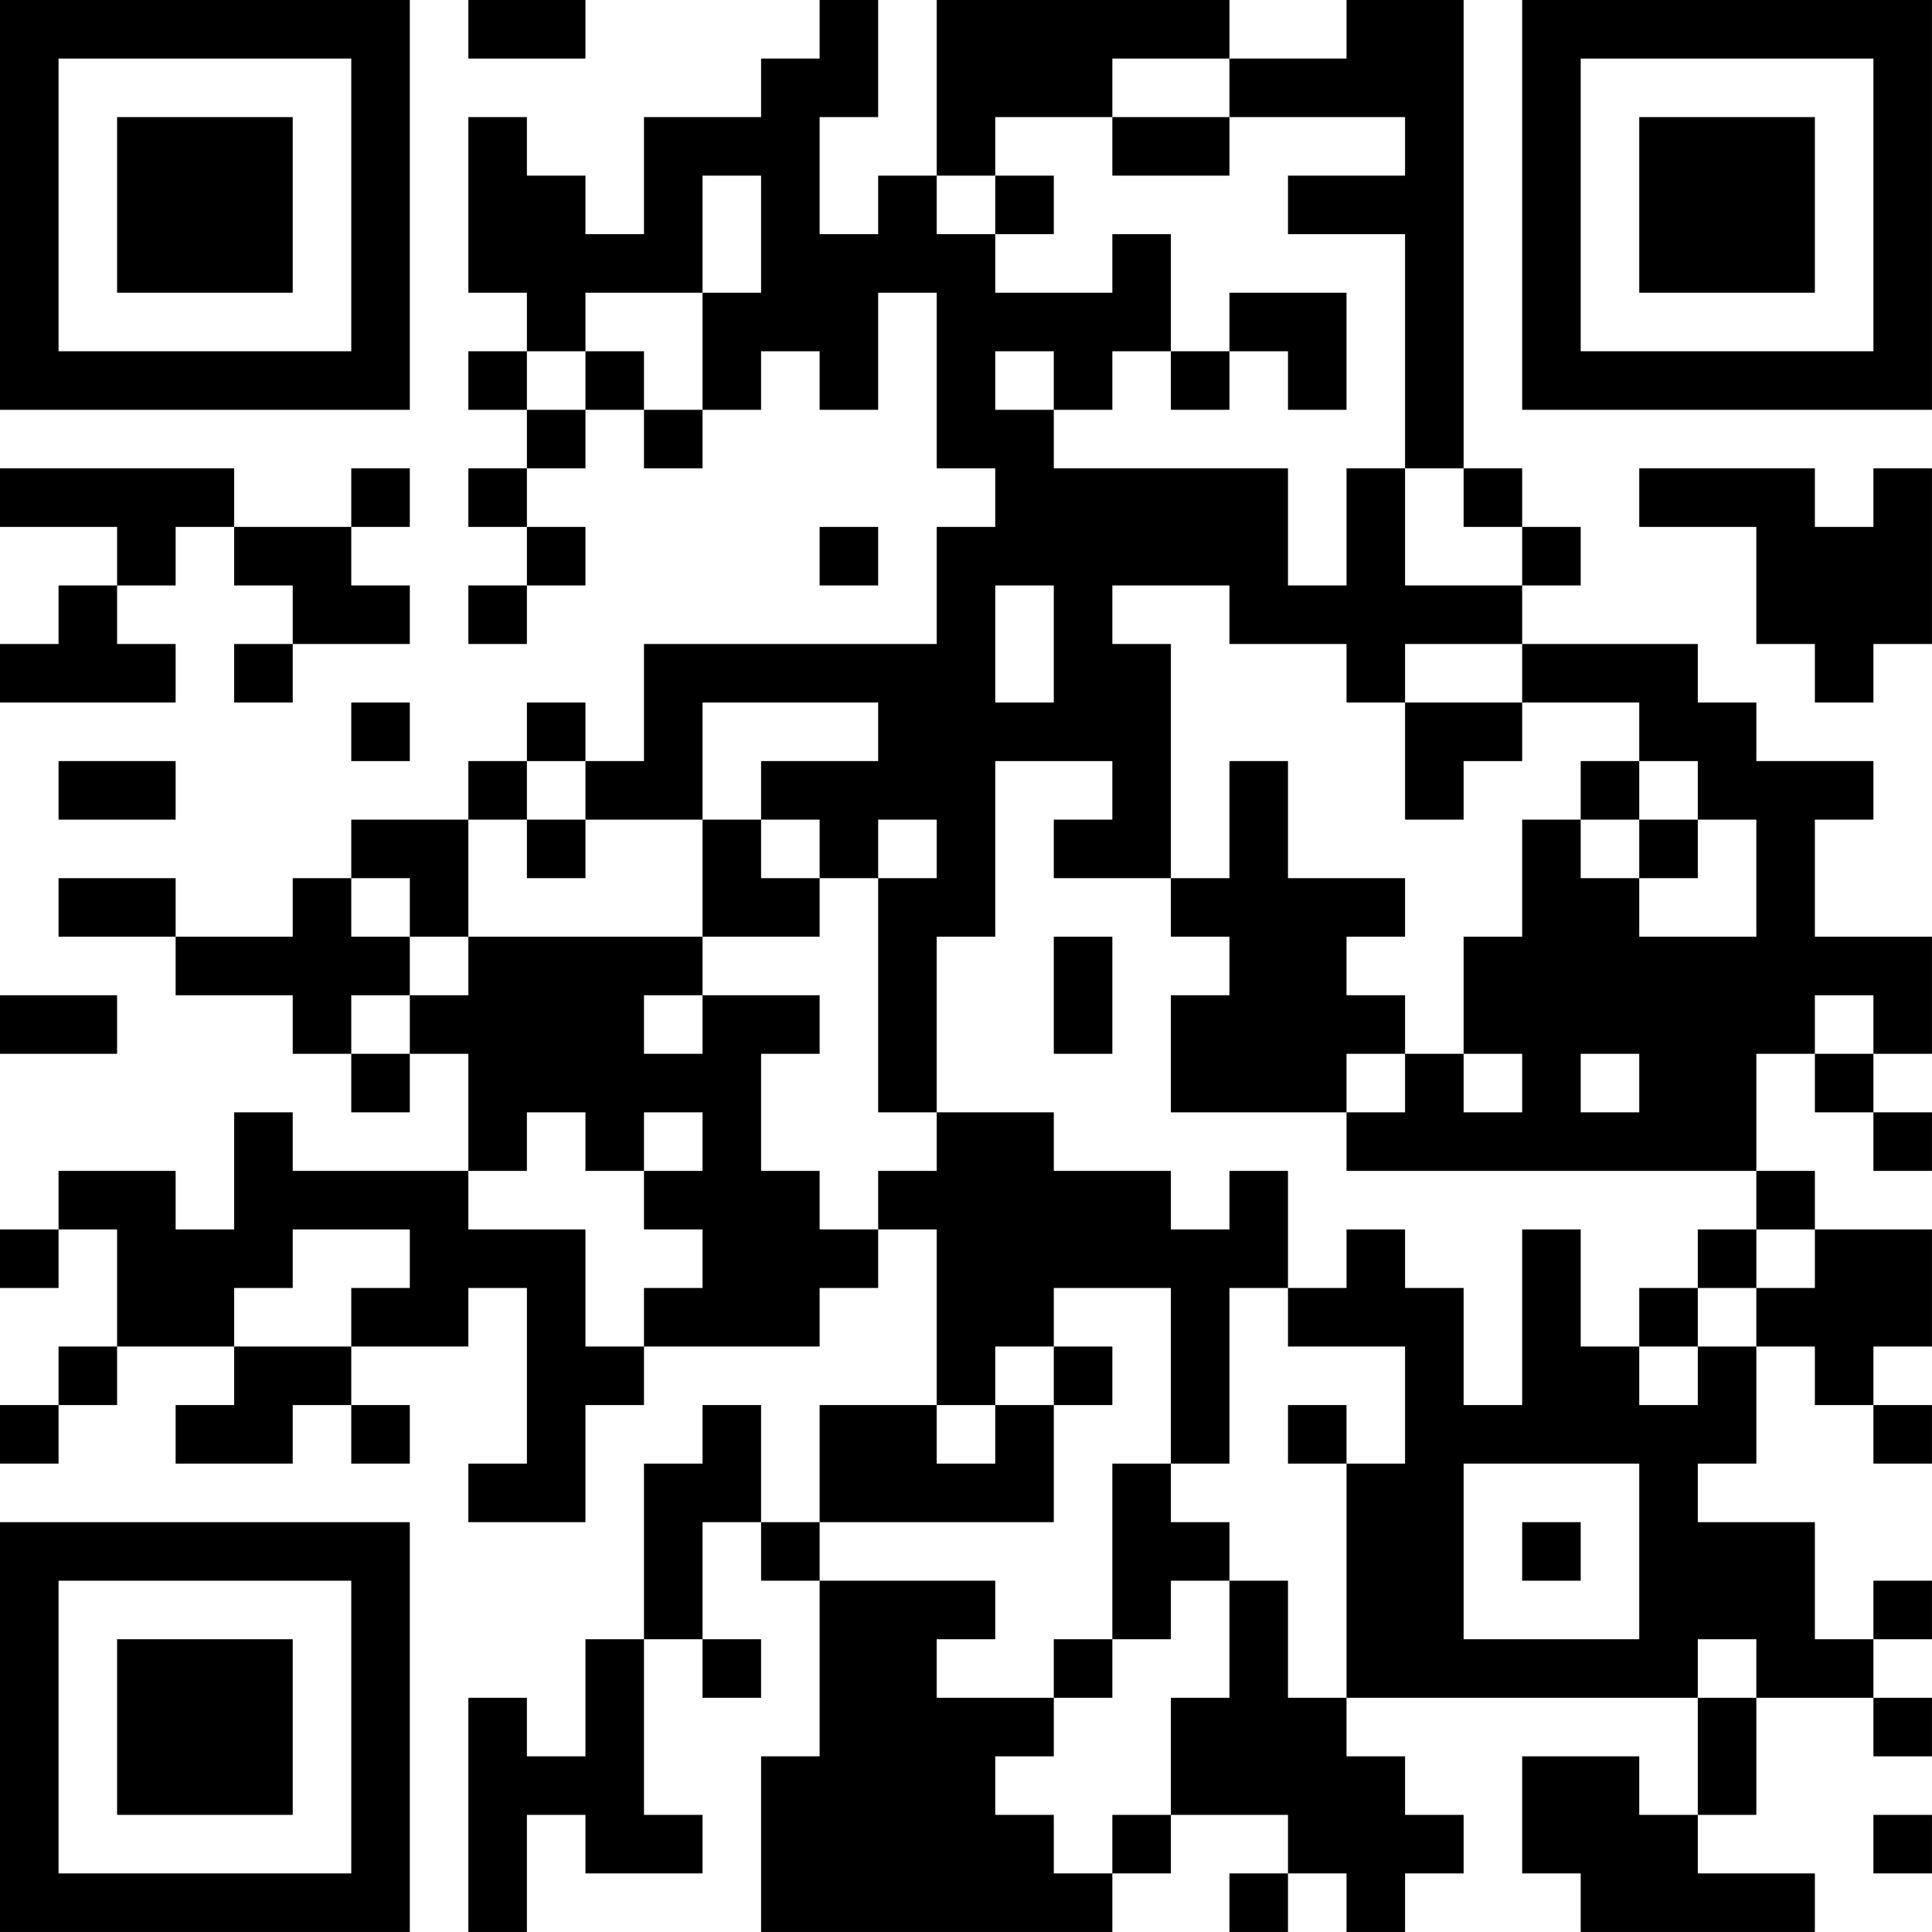 <?xml version="1.0" encoding="UTF-8"?>
<svg xmlns="http://www.w3.org/2000/svg" version="1.1" width="400" height="400" viewBox="0 0 400 400"><rect x="0" y="0" width="400" height="400" fill="#ffffff"/><g transform="scale(12.121)"><g transform="translate(0,0)"><path fill-rule="evenodd" d="M8 0L8 1L10 1L10 0ZM14 0L14 1L13 1L13 2L11 2L11 4L10 4L10 3L9 3L9 2L8 2L8 5L9 5L9 6L8 6L8 7L9 7L9 8L8 8L8 9L9 9L9 10L8 10L8 11L9 11L9 10L10 10L10 9L9 9L9 8L10 8L10 7L11 7L11 8L12 8L12 7L13 7L13 6L14 6L14 7L15 7L15 5L16 5L16 8L17 8L17 9L16 9L16 11L11 11L11 13L10 13L10 12L9 12L9 13L8 13L8 14L6 14L6 15L5 15L5 16L3 16L3 15L1 15L1 16L3 16L3 17L5 17L5 18L6 18L6 19L7 19L7 18L8 18L8 20L5 20L5 19L4 19L4 21L3 21L3 20L1 20L1 21L0 21L0 22L1 22L1 21L2 21L2 23L1 23L1 24L0 24L0 25L1 25L1 24L2 24L2 23L4 23L4 24L3 24L3 25L5 25L5 24L6 24L6 25L7 25L7 24L6 24L6 23L8 23L8 22L9 22L9 25L8 25L8 26L10 26L10 24L11 24L11 23L14 23L14 22L15 22L15 21L16 21L16 24L14 24L14 26L13 26L13 24L12 24L12 25L11 25L11 28L10 28L10 30L9 30L9 29L8 29L8 33L9 33L9 31L10 31L10 32L12 32L12 31L11 31L11 28L12 28L12 29L13 29L13 28L12 28L12 26L13 26L13 27L14 27L14 30L13 30L13 33L19 33L19 32L20 32L20 31L22 31L22 32L21 32L21 33L22 33L22 32L23 32L23 33L24 33L24 32L25 32L25 31L24 31L24 30L23 30L23 29L29 29L29 31L28 31L28 30L26 30L26 32L27 32L27 33L31 33L31 32L29 32L29 31L30 31L30 29L32 29L32 30L33 30L33 29L32 29L32 28L33 28L33 27L32 27L32 28L31 28L31 26L29 26L29 25L30 25L30 23L31 23L31 24L32 24L32 25L33 25L33 24L32 24L32 23L33 23L33 21L31 21L31 20L30 20L30 18L31 18L31 19L32 19L32 20L33 20L33 19L32 19L32 18L33 18L33 16L31 16L31 14L32 14L32 13L30 13L30 12L29 12L29 11L26 11L26 10L27 10L27 9L26 9L26 8L25 8L25 0L23 0L23 1L21 1L21 0L16 0L16 3L15 3L15 4L14 4L14 2L15 2L15 0ZM19 1L19 2L17 2L17 3L16 3L16 4L17 4L17 5L19 5L19 4L20 4L20 6L19 6L19 7L18 7L18 6L17 6L17 7L18 7L18 8L22 8L22 10L23 10L23 8L24 8L24 10L26 10L26 9L25 9L25 8L24 8L24 4L22 4L22 3L24 3L24 2L21 2L21 1ZM19 2L19 3L21 3L21 2ZM12 3L12 5L10 5L10 6L9 6L9 7L10 7L10 6L11 6L11 7L12 7L12 5L13 5L13 3ZM17 3L17 4L18 4L18 3ZM21 5L21 6L20 6L20 7L21 7L21 6L22 6L22 7L23 7L23 5ZM0 8L0 9L2 9L2 10L1 10L1 11L0 11L0 12L3 12L3 11L2 11L2 10L3 10L3 9L4 9L4 10L5 10L5 11L4 11L4 12L5 12L5 11L7 11L7 10L6 10L6 9L7 9L7 8L6 8L6 9L4 9L4 8ZM28 8L28 9L30 9L30 11L31 11L31 12L32 12L32 11L33 11L33 8L32 8L32 9L31 9L31 8ZM14 9L14 10L15 10L15 9ZM17 10L17 12L18 12L18 10ZM19 10L19 11L20 11L20 15L18 15L18 14L19 14L19 13L17 13L17 16L16 16L16 19L15 19L15 15L16 15L16 14L15 14L15 15L14 15L14 14L13 14L13 13L15 13L15 12L12 12L12 14L10 14L10 13L9 13L9 14L8 14L8 16L7 16L7 15L6 15L6 16L7 16L7 17L6 17L6 18L7 18L7 17L8 17L8 16L12 16L12 17L11 17L11 18L12 18L12 17L14 17L14 18L13 18L13 20L14 20L14 21L15 21L15 20L16 20L16 19L18 19L18 20L20 20L20 21L21 21L21 20L22 20L22 22L21 22L21 25L20 25L20 22L18 22L18 23L17 23L17 24L16 24L16 25L17 25L17 24L18 24L18 26L14 26L14 27L17 27L17 28L16 28L16 29L18 29L18 30L17 30L17 31L18 31L18 32L19 32L19 31L20 31L20 29L21 29L21 27L22 27L22 29L23 29L23 25L24 25L24 23L22 23L22 22L23 22L23 21L24 21L24 22L25 22L25 24L26 24L26 21L27 21L27 23L28 23L28 24L29 24L29 23L30 23L30 22L31 22L31 21L30 21L30 20L23 20L23 19L24 19L24 18L25 18L25 19L26 19L26 18L25 18L25 16L26 16L26 14L27 14L27 15L28 15L28 16L30 16L30 14L29 14L29 13L28 13L28 12L26 12L26 11L24 11L24 12L23 12L23 11L21 11L21 10ZM6 12L6 13L7 13L7 12ZM24 12L24 14L25 14L25 13L26 13L26 12ZM1 13L1 14L3 14L3 13ZM21 13L21 15L20 15L20 16L21 16L21 17L20 17L20 19L23 19L23 18L24 18L24 17L23 17L23 16L24 16L24 15L22 15L22 13ZM27 13L27 14L28 14L28 15L29 15L29 14L28 14L28 13ZM9 14L9 15L10 15L10 14ZM12 14L12 16L14 16L14 15L13 15L13 14ZM18 16L18 18L19 18L19 16ZM0 17L0 18L2 18L2 17ZM31 17L31 18L32 18L32 17ZM27 18L27 19L28 19L28 18ZM9 19L9 20L8 20L8 21L10 21L10 23L11 23L11 22L12 22L12 21L11 21L11 20L12 20L12 19L11 19L11 20L10 20L10 19ZM5 21L5 22L4 22L4 23L6 23L6 22L7 22L7 21ZM29 21L29 22L28 22L28 23L29 23L29 22L30 22L30 21ZM18 23L18 24L19 24L19 23ZM22 24L22 25L23 25L23 24ZM19 25L19 28L18 28L18 29L19 29L19 28L20 28L20 27L21 27L21 26L20 26L20 25ZM25 25L25 28L28 28L28 25ZM26 26L26 27L27 27L27 26ZM29 28L29 29L30 29L30 28ZM32 31L32 32L33 32L33 31ZM0 0L0 7L7 7L7 0ZM1 1L1 6L6 6L6 1ZM2 2L2 5L5 5L5 2ZM26 0L26 7L33 7L33 0ZM27 1L27 6L32 6L32 1ZM28 2L28 5L31 5L31 2ZM0 26L0 33L7 33L7 26ZM1 27L1 32L6 32L6 27ZM2 28L2 31L5 31L5 28Z" fill="#000000"/></g></g></svg>
